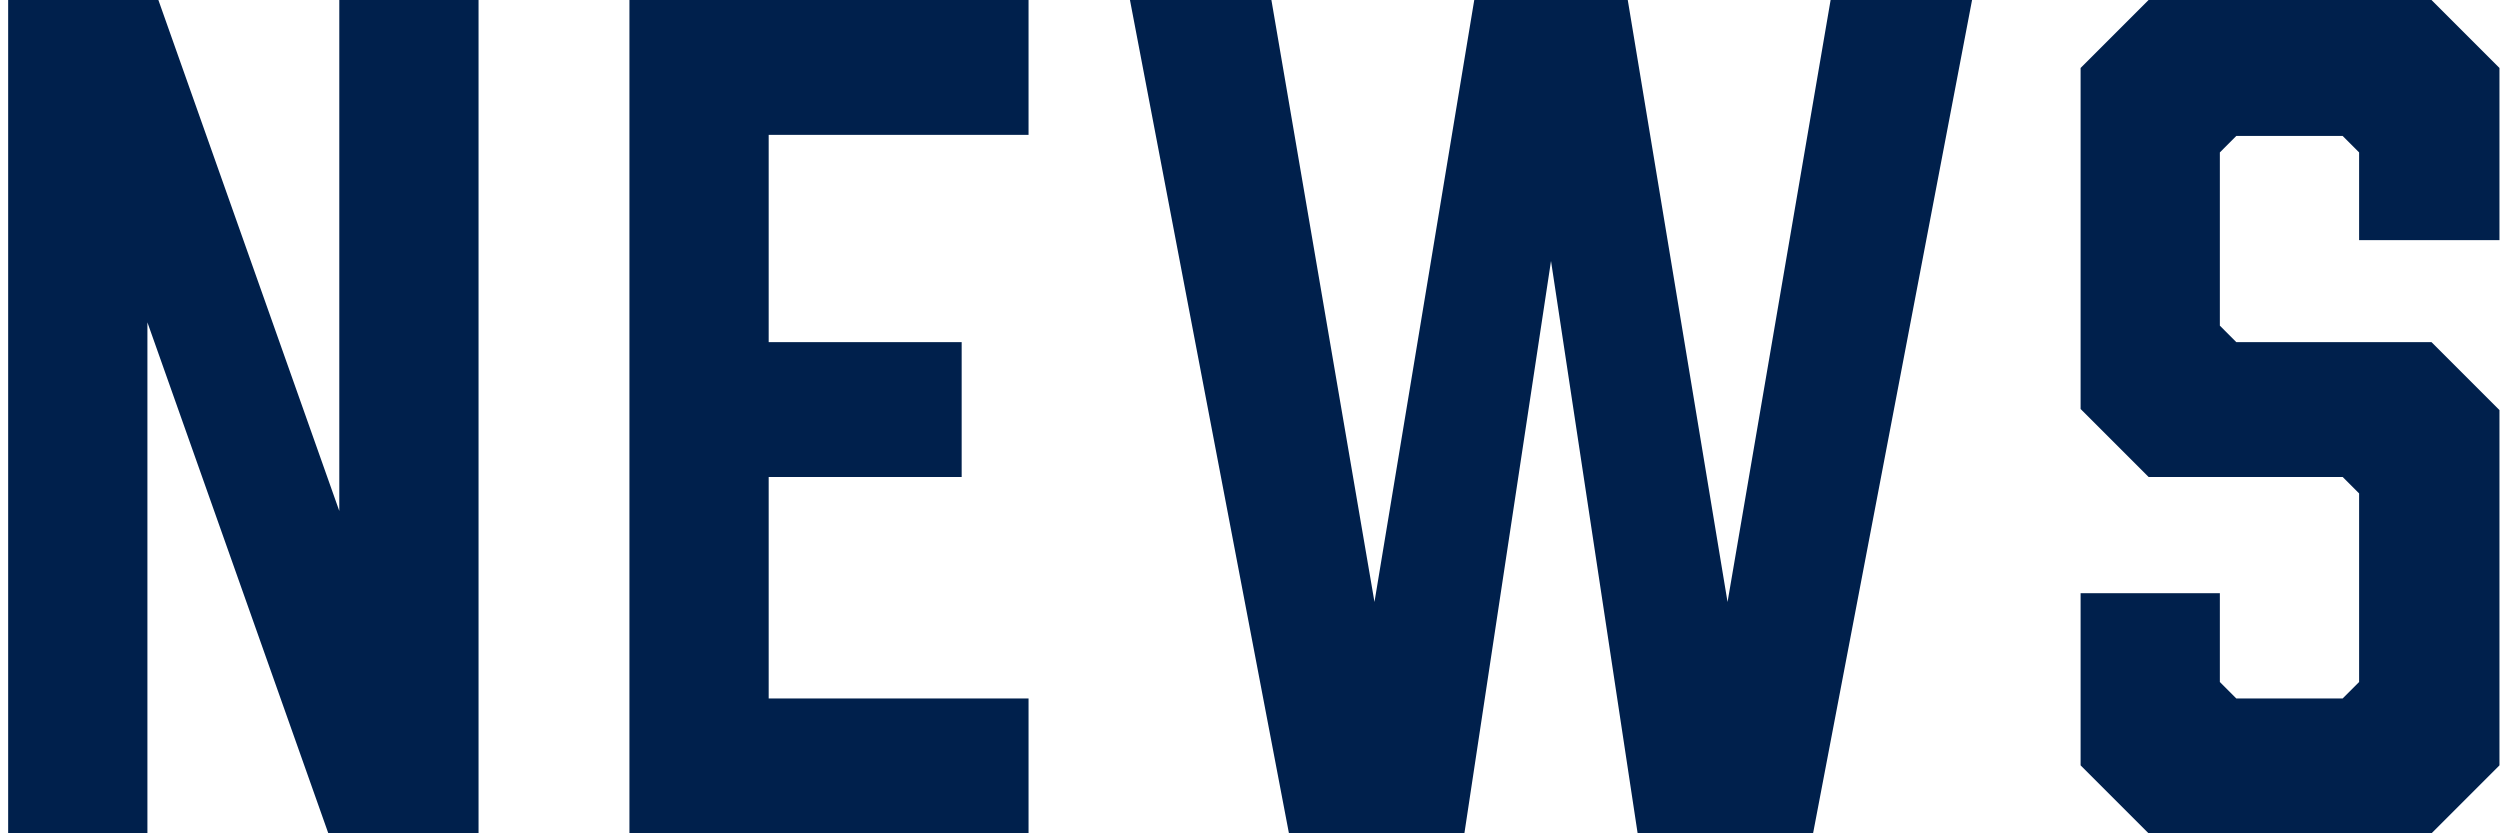 <svg width="171" height="57" viewBox="0 0 171 57" fill="none" xmlns="http://www.w3.org/2000/svg">
<path d="M10.083 57H0.558V-3.75509e-06H10.833L23.208 34.95V-3.75509e-06H32.733V57H22.458L10.083 22.05V57ZM70.353 57H43.053V-3.75509e-06H70.353V9.225H52.578V23.4H65.778V32.625H52.578V47.775H70.353V57ZM134.889 -3.75509e-06L124.014 57H112.014L106.089 17.85L100.164 57H88.164L77.289 -3.75509e-06H86.964L94.014 41.175L100.839 -3.75509e-06H111.339L118.164 41.175L125.214 -3.75509e-06H134.889ZM170.963 16.425H161.363V10.425L160.238 9.3H152.963L151.838 10.425V22.275L152.963 23.4H166.313L170.963 28.05V52.35L166.313 57H146.963L142.313 52.35V40.575H151.838V46.65L152.963 47.775H160.238L161.363 46.65V33.75L160.238 32.625H146.963L142.313 27.975V4.65L146.963 -3.75509e-06H166.313L170.963 4.65V16.425Z" fill="#00204C"/>
</svg>
